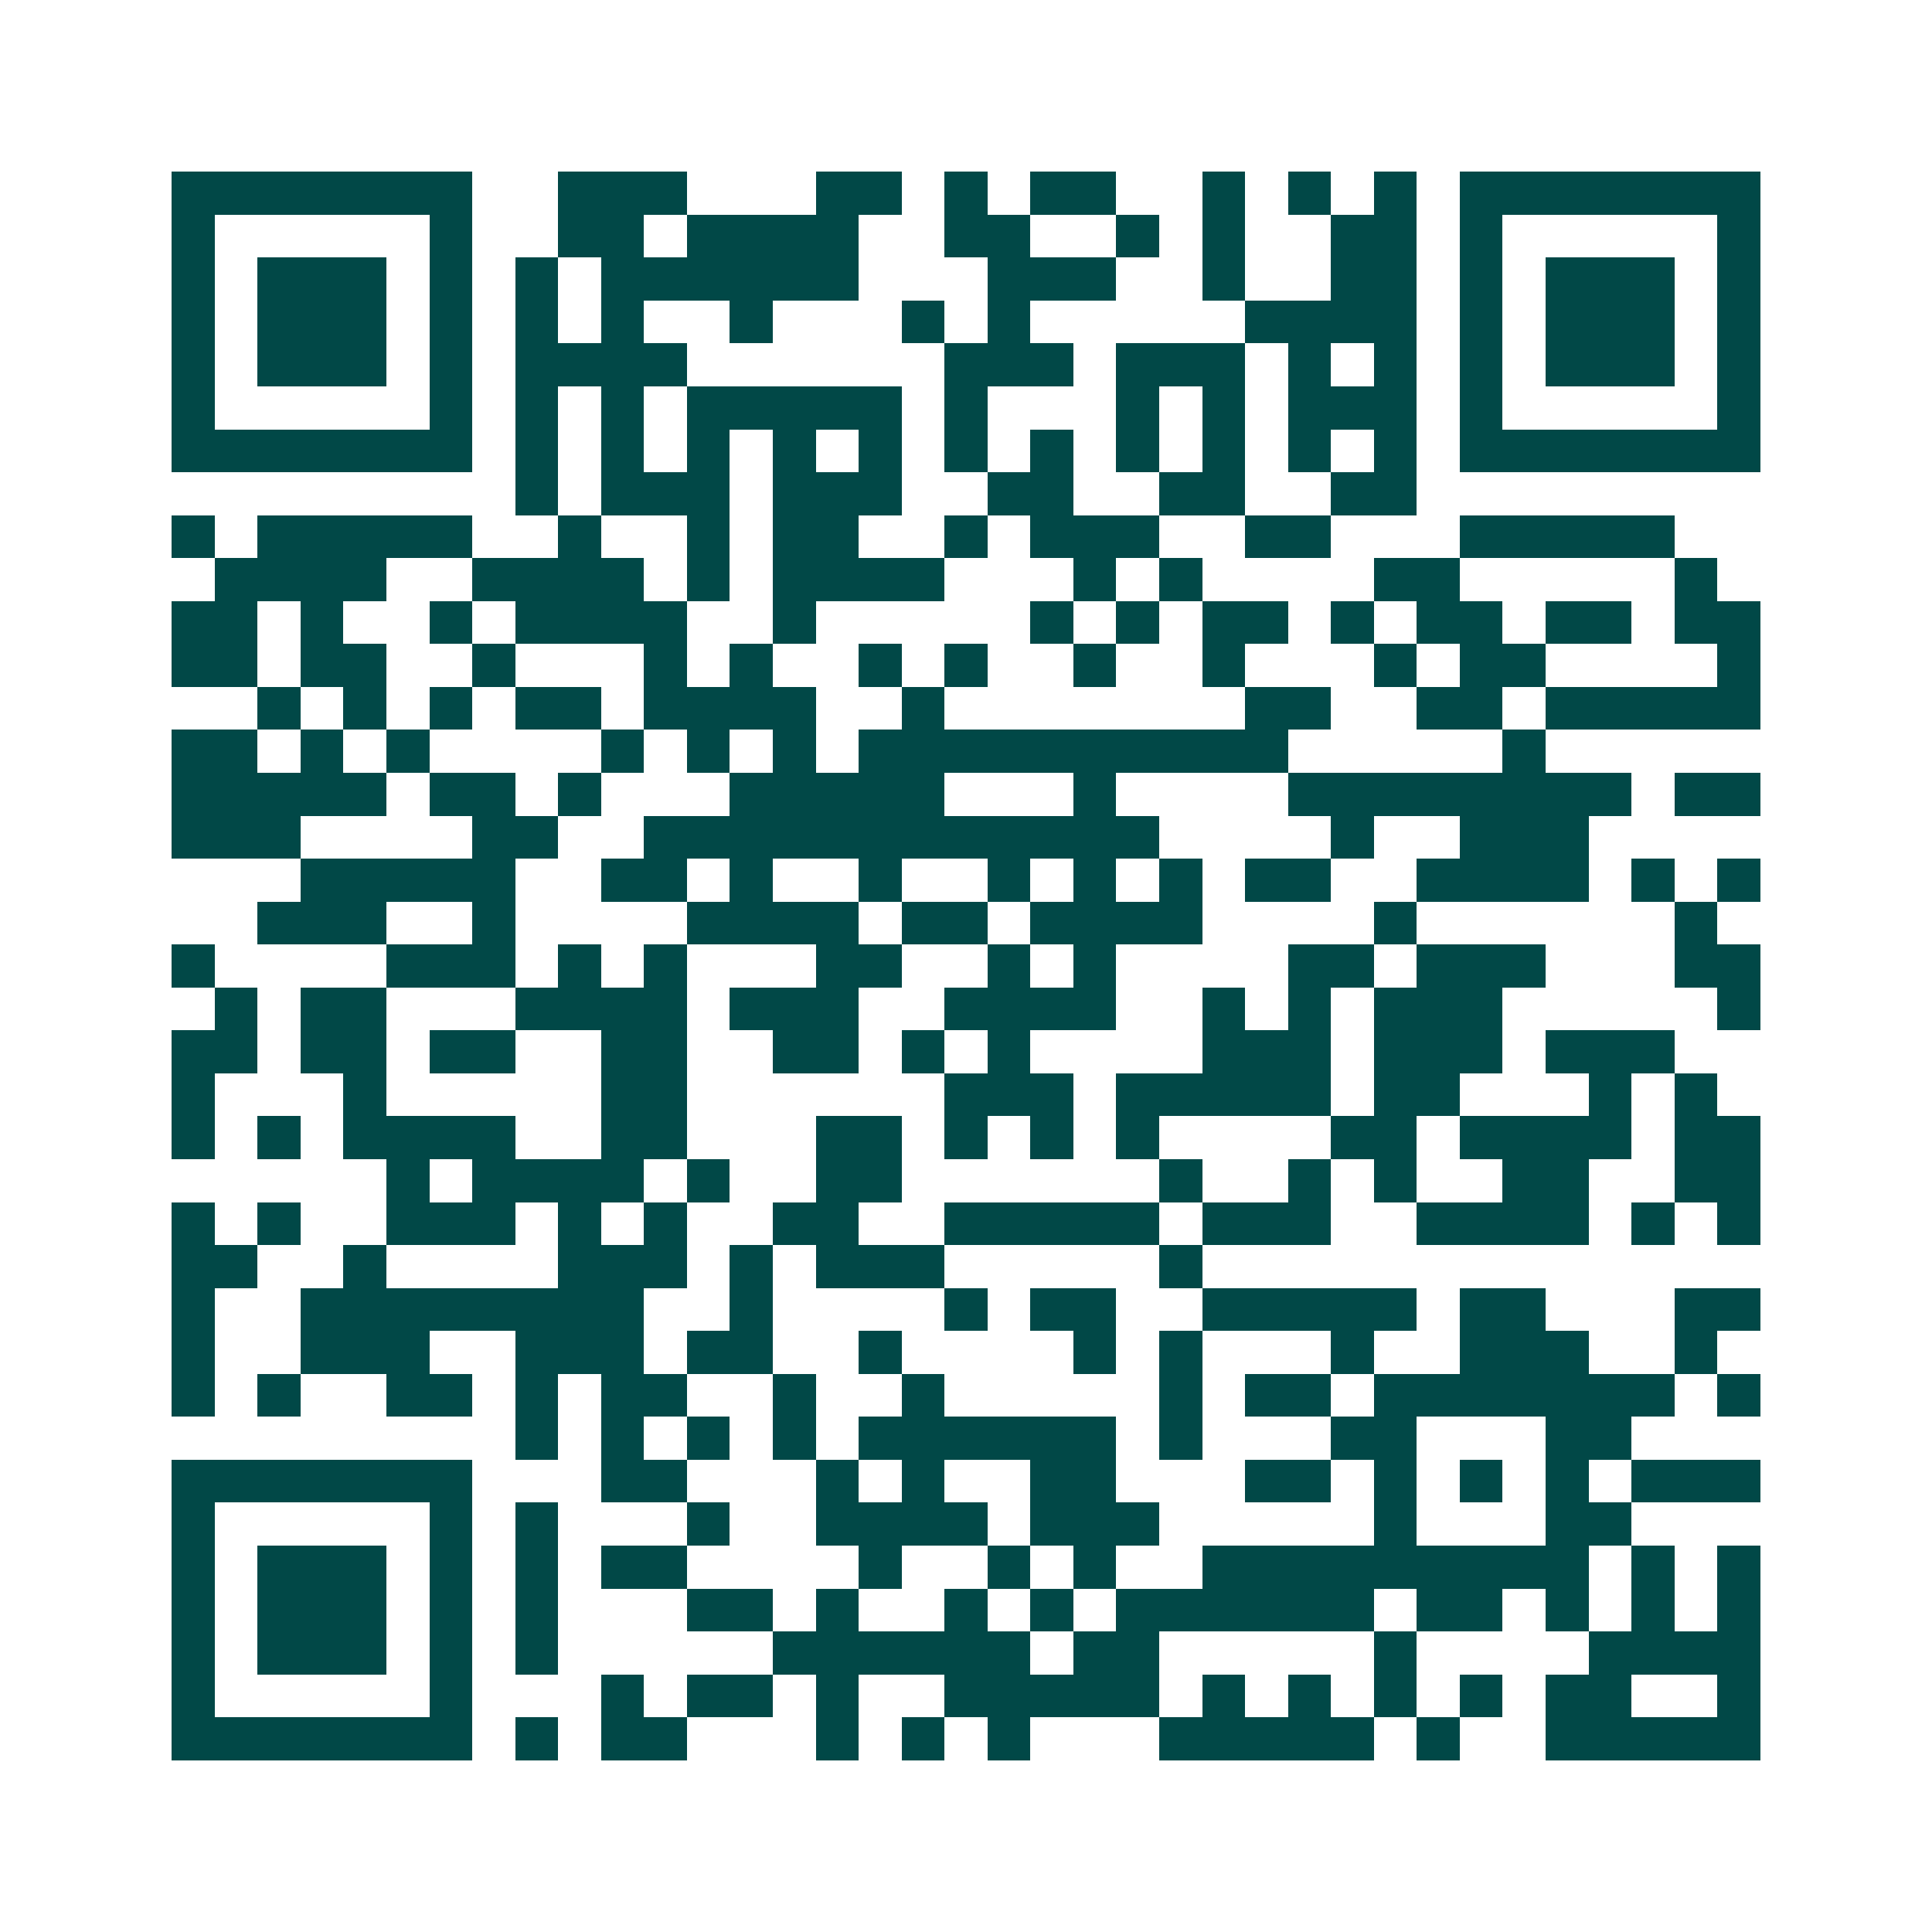 <svg xmlns="http://www.w3.org/2000/svg" width="200" height="200" viewBox="0 0 45 45" shape-rendering="crispEdges"><path fill="#ffffff" d="M0 0h45v45H0z"/><path stroke="#014847" d="M4 4.5h7m2 0h3m3 0h2m1 0h1m1 0h2m2 0h1m1 0h1m1 0h1m1 0h7M4 5.5h1m5 0h1m2 0h2m1 0h4m2 0h2m2 0h1m1 0h1m2 0h2m1 0h1m5 0h1M4 6.5h1m1 0h3m1 0h1m1 0h1m1 0h6m3 0h3m2 0h1m2 0h2m1 0h1m1 0h3m1 0h1M4 7.5h1m1 0h3m1 0h1m1 0h1m1 0h1m2 0h1m3 0h1m1 0h1m5 0h4m1 0h1m1 0h3m1 0h1M4 8.5h1m1 0h3m1 0h1m1 0h4m6 0h3m1 0h3m1 0h1m1 0h1m1 0h1m1 0h3m1 0h1M4 9.5h1m5 0h1m1 0h1m1 0h1m1 0h5m1 0h1m3 0h1m1 0h1m1 0h3m1 0h1m5 0h1M4 10.5h7m1 0h1m1 0h1m1 0h1m1 0h1m1 0h1m1 0h1m1 0h1m1 0h1m1 0h1m1 0h1m1 0h1m1 0h7M12 11.5h1m1 0h3m1 0h3m2 0h2m2 0h2m2 0h2M4 12.5h1m1 0h5m2 0h1m2 0h1m1 0h2m2 0h1m1 0h3m2 0h2m3 0h5M5 13.5h4m2 0h4m1 0h1m1 0h4m3 0h1m1 0h1m4 0h2m5 0h1M4 14.5h2m1 0h1m2 0h1m1 0h4m2 0h1m5 0h1m1 0h1m1 0h2m1 0h1m1 0h2m1 0h2m1 0h2M4 15.5h2m1 0h2m2 0h1m3 0h1m1 0h1m2 0h1m1 0h1m2 0h1m2 0h1m3 0h1m1 0h2m4 0h1M6 16.5h1m1 0h1m1 0h1m1 0h2m1 0h4m2 0h1m7 0h2m2 0h2m1 0h5M4 17.5h2m1 0h1m1 0h1m4 0h1m1 0h1m1 0h1m1 0h10m5 0h1M4 18.5h5m1 0h2m1 0h1m3 0h5m3 0h1m4 0h8m1 0h2M4 19.5h3m4 0h2m2 0h12m4 0h1m2 0h3M7 20.5h5m2 0h2m1 0h1m2 0h1m2 0h1m1 0h1m1 0h1m1 0h2m2 0h4m1 0h1m1 0h1M6 21.5h3m2 0h1m4 0h4m1 0h2m1 0h4m4 0h1m6 0h1M4 22.5h1m4 0h3m1 0h1m1 0h1m3 0h2m2 0h1m1 0h1m4 0h2m1 0h3m3 0h2M5 23.5h1m1 0h2m3 0h4m1 0h3m2 0h4m2 0h1m1 0h1m1 0h3m5 0h1M4 24.5h2m1 0h2m1 0h2m2 0h2m2 0h2m1 0h1m1 0h1m4 0h3m1 0h3m1 0h3M4 25.5h1m3 0h1m5 0h2m6 0h3m1 0h5m1 0h2m3 0h1m1 0h1M4 26.5h1m1 0h1m1 0h4m2 0h2m3 0h2m1 0h1m1 0h1m1 0h1m4 0h2m1 0h4m1 0h2M9 27.5h1m1 0h4m1 0h1m2 0h2m6 0h1m2 0h1m1 0h1m2 0h2m2 0h2M4 28.5h1m1 0h1m2 0h3m1 0h1m1 0h1m2 0h2m2 0h5m1 0h3m2 0h4m1 0h1m1 0h1M4 29.5h2m2 0h1m4 0h3m1 0h1m1 0h3m5 0h1M4 30.5h1m2 0h8m2 0h1m4 0h1m1 0h2m2 0h5m1 0h2m3 0h2M4 31.5h1m2 0h3m2 0h3m1 0h2m2 0h1m4 0h1m1 0h1m3 0h1m2 0h3m2 0h1M4 32.5h1m1 0h1m2 0h2m1 0h1m1 0h2m2 0h1m2 0h1m5 0h1m1 0h2m1 0h7m1 0h1M12 33.5h1m1 0h1m1 0h1m1 0h1m1 0h6m1 0h1m3 0h2m3 0h2M4 34.5h7m3 0h2m3 0h1m1 0h1m2 0h2m3 0h2m1 0h1m1 0h1m1 0h1m1 0h3M4 35.5h1m5 0h1m1 0h1m3 0h1m2 0h4m1 0h3m5 0h1m3 0h2M4 36.5h1m1 0h3m1 0h1m1 0h1m1 0h2m4 0h1m2 0h1m1 0h1m2 0h9m1 0h1m1 0h1M4 37.5h1m1 0h3m1 0h1m1 0h1m3 0h2m1 0h1m2 0h1m1 0h1m1 0h6m1 0h2m1 0h1m1 0h1m1 0h1M4 38.5h1m1 0h3m1 0h1m1 0h1m5 0h6m1 0h2m5 0h1m4 0h4M4 39.5h1m5 0h1m3 0h1m1 0h2m1 0h1m2 0h5m1 0h1m1 0h1m1 0h1m1 0h1m1 0h2m2 0h1M4 40.5h7m1 0h1m1 0h2m3 0h1m1 0h1m1 0h1m3 0h5m1 0h1m2 0h5"/></svg>
